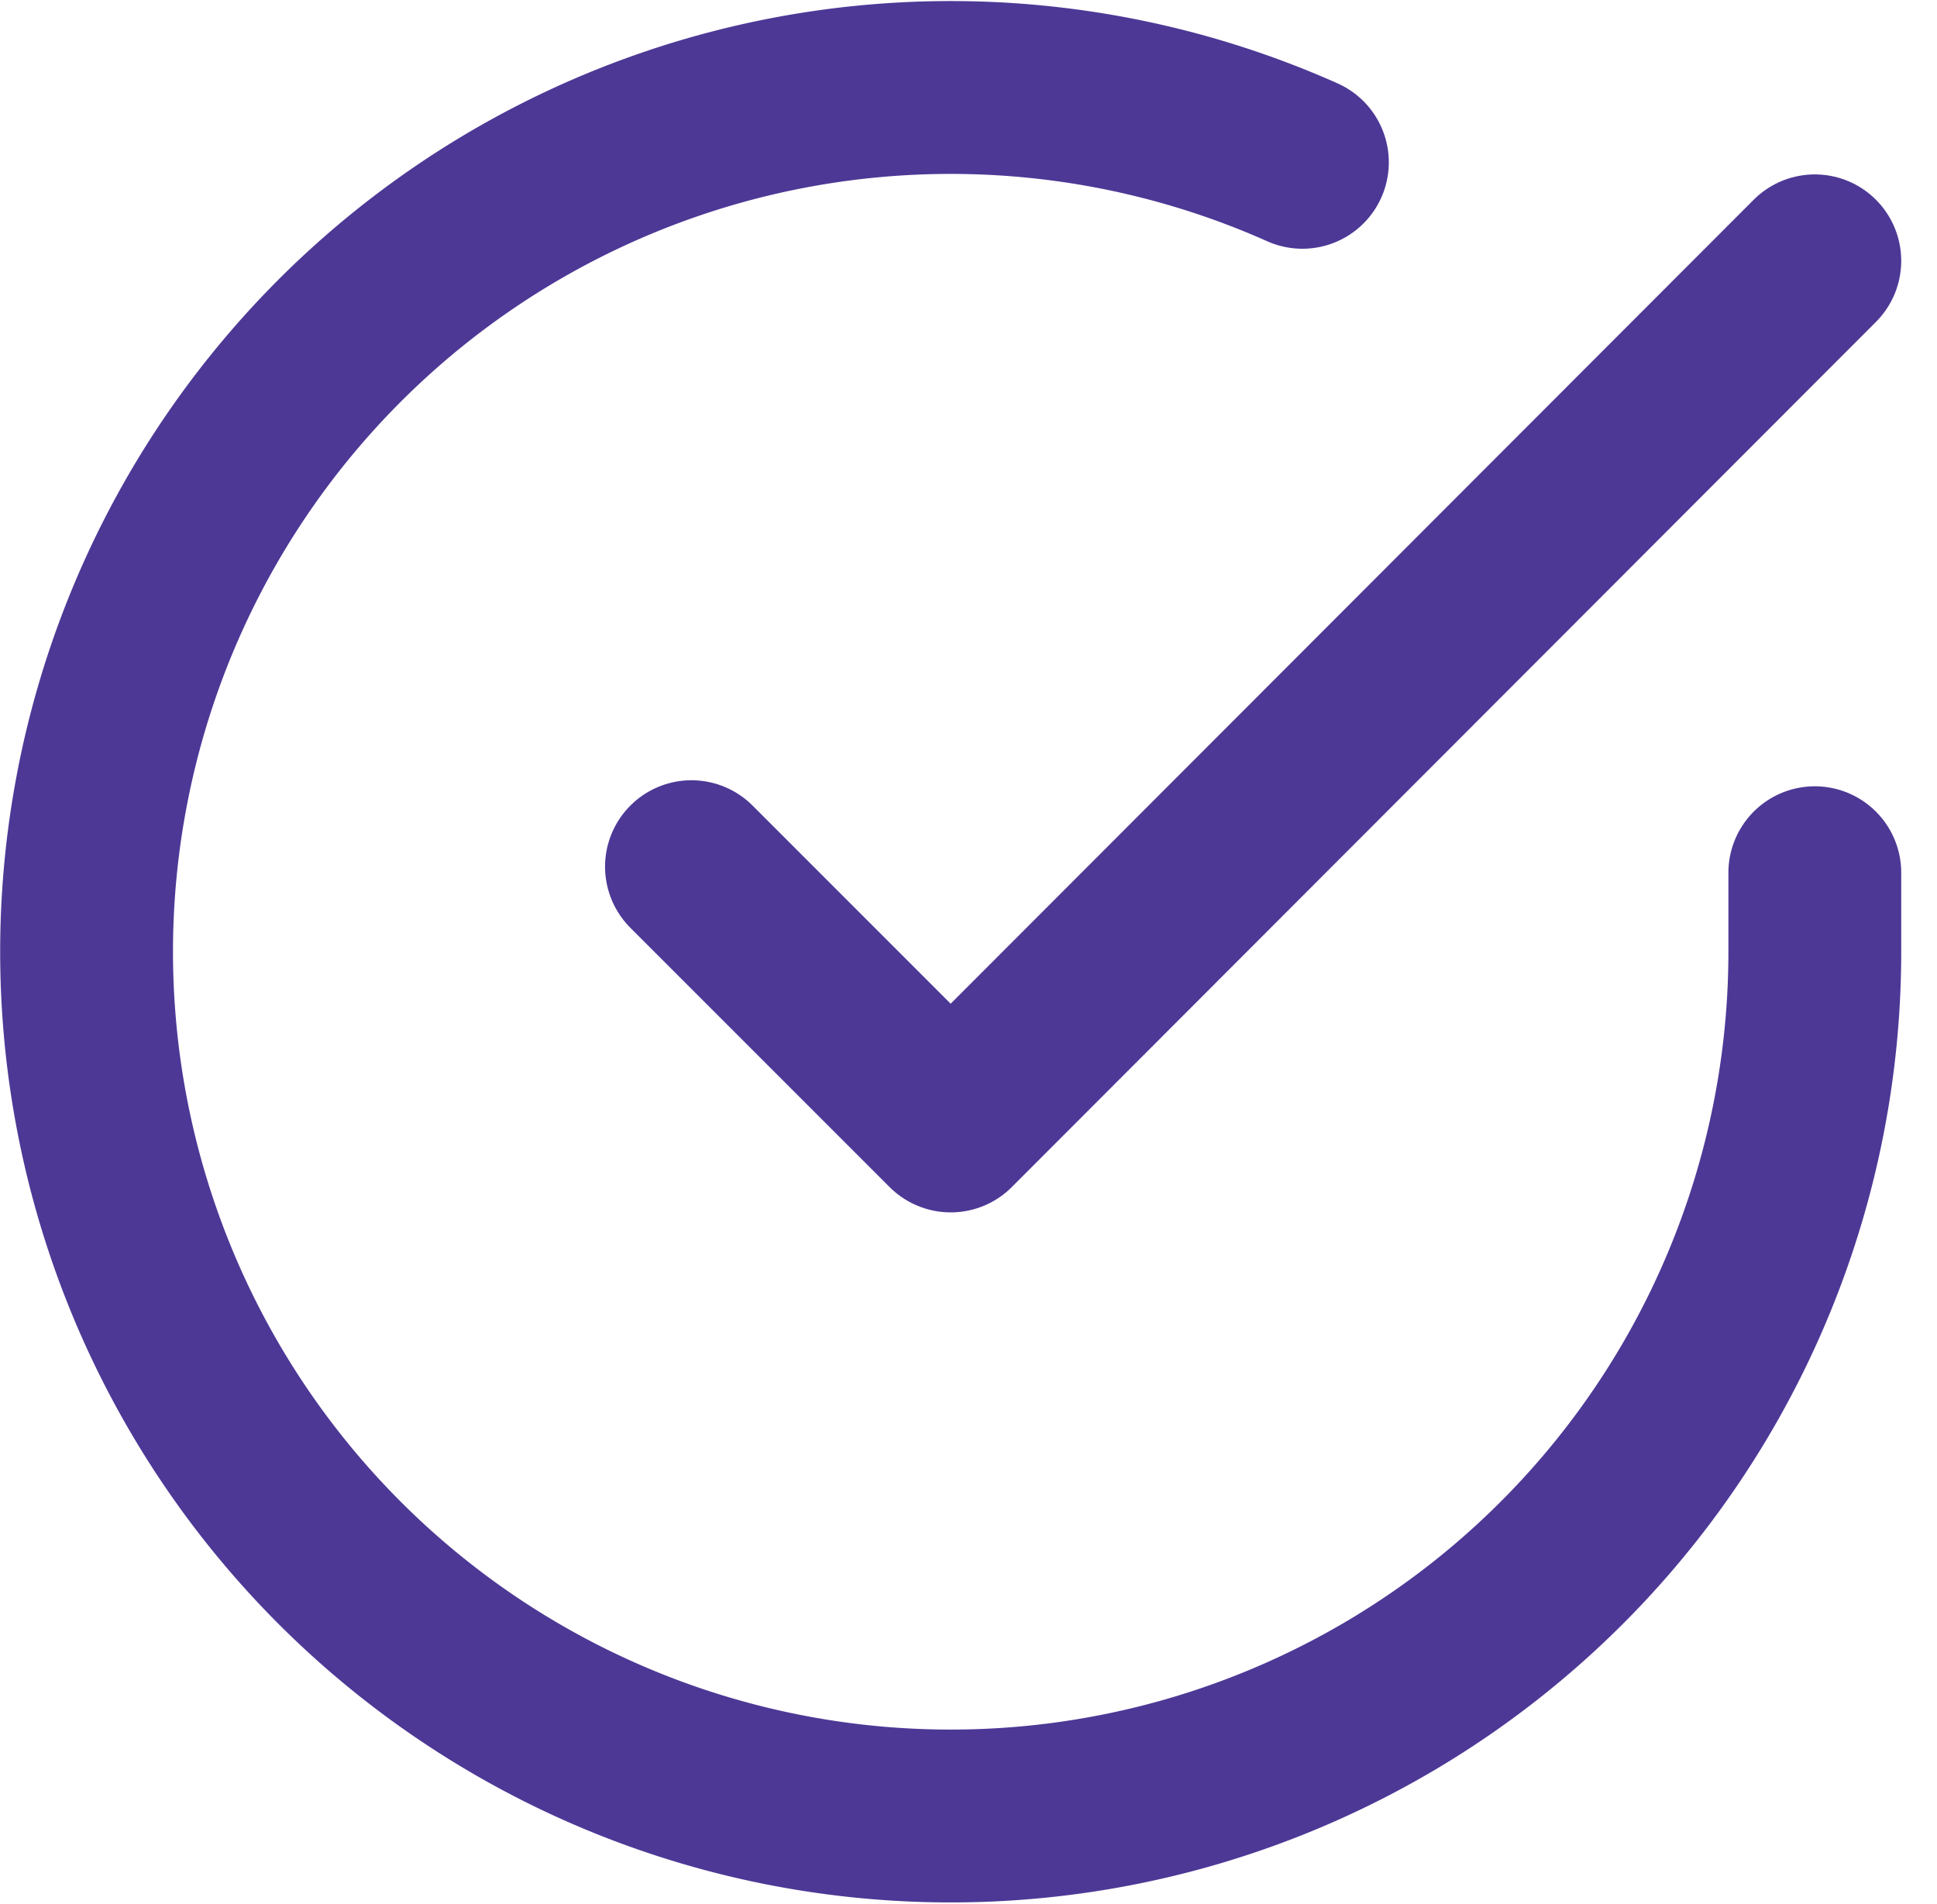 <svg xmlns="http://www.w3.org/2000/svg" width="22.416" height="22.027" viewBox="0 0 22.416 22.027"><g transform="translate(-702.998 -111.988)"><g transform="translate(702 111.006)"><path d="M22,11.08V12a10,10,0,1,1-5.93-9.14" fill="none" stroke="#4d3896" stroke-linecap="round" stroke-linejoin="round" stroke-width="2"/><path d="M22,4,12,14.01l-3-3" fill="none" stroke="#4d3896" stroke-linecap="round" stroke-linejoin="round" stroke-width="2"/></g></g></svg>